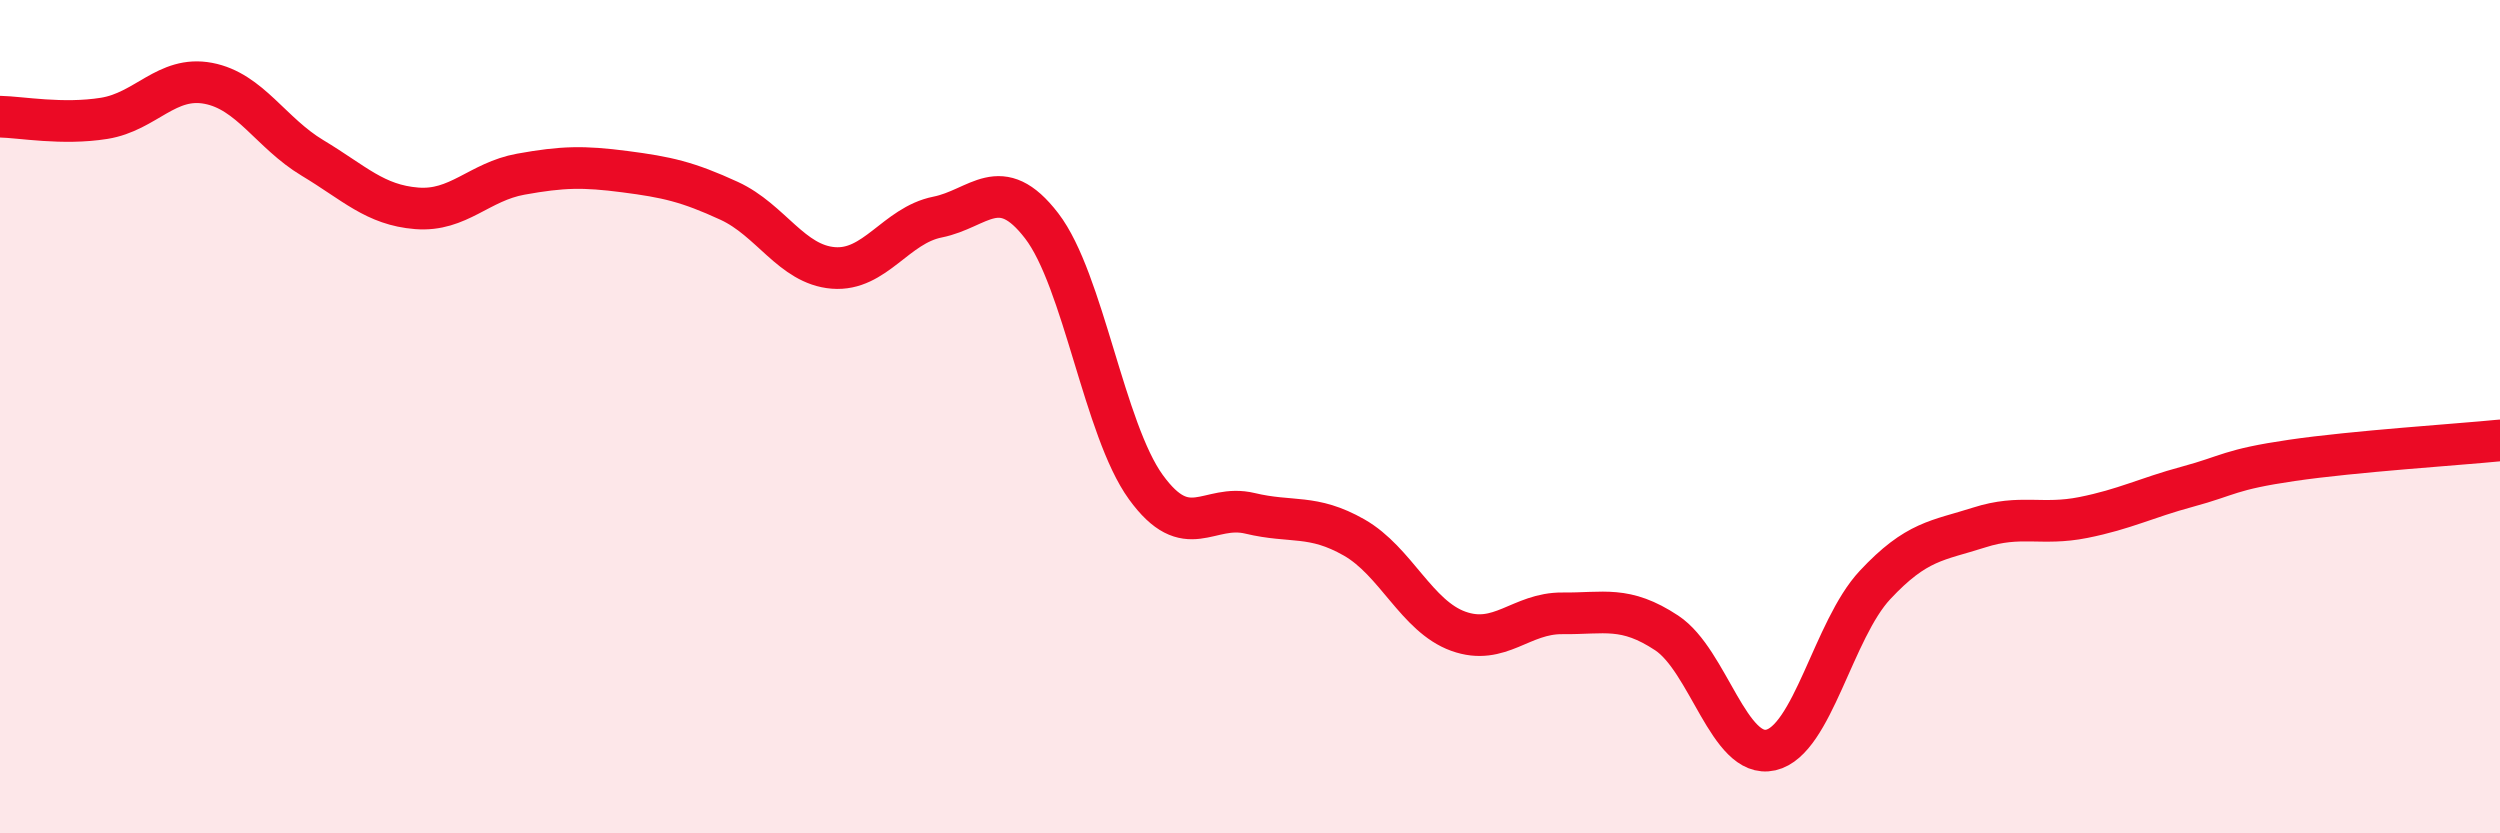 
    <svg width="60" height="20" viewBox="0 0 60 20" xmlns="http://www.w3.org/2000/svg">
      <path
        d="M 0,2.8 C 0.5,2.81 1.5,3 2.5,2.84 C 3.5,2.68 4,1.81 5,2 C 6,2.19 6.5,3.19 7.5,3.79 C 8.5,4.39 9,4.92 10,5 C 11,5.08 11.5,4.36 12.5,4.18 C 13.5,4 14,3.99 15,4.12 C 16,4.25 16.5,4.36 17.5,4.82 C 18.5,5.28 19,6.35 20,6.43 C 21,6.51 21.5,5.41 22.5,5.21 C 23.5,5.01 24,4.12 25,5.42 C 26,6.72 26.5,10.31 27.5,11.69 C 28.5,13.07 29,12.08 30,12.32 C 31,12.56 31.5,12.33 32.5,12.9 C 33.5,13.47 34,14.79 35,15.15 C 36,15.51 36.5,14.71 37.5,14.72 C 38.5,14.73 39,14.53 40,15.19 C 41,15.85 41.5,18.23 42.5,18 C 43.5,17.77 44,15.11 45,14.04 C 46,12.97 46.5,12.98 47.5,12.66 C 48.5,12.34 49,12.62 50,12.42 C 51,12.22 51.5,11.95 52.5,11.68 C 53.5,11.41 53.5,11.27 55,11.05 C 56.5,10.83 59,10.67 60,10.57L60 20L0 20Z"
        fill="#EB0A25"
        opacity="0.1"
        stroke-linecap="round"
        stroke-linejoin="round"
      />
      <path
        d="M 0,2.8 C 0.5,2.81 1.5,3 2.5,2.84 C 3.5,2.68 4,1.81 5,2 C 6,2.19 6.5,3.19 7.5,3.79 C 8.5,4.39 9,4.92 10,5 C 11,5.08 11.5,4.36 12.5,4.18 C 13.5,4 14,3.99 15,4.12 C 16,4.25 16.5,4.36 17.5,4.82 C 18.5,5.28 19,6.35 20,6.43 C 21,6.51 21.5,5.41 22.5,5.21 C 23.5,5.01 24,4.12 25,5.42 C 26,6.72 26.5,10.31 27.5,11.69 C 28.5,13.07 29,12.08 30,12.32 C 31,12.56 31.5,12.33 32.5,12.9 C 33.5,13.47 34,14.79 35,15.15 C 36,15.51 36.5,14.71 37.5,14.72 C 38.5,14.73 39,14.53 40,15.19 C 41,15.85 41.5,18.23 42.5,18 C 43.5,17.77 44,15.11 45,14.04 C 46,12.97 46.5,12.98 47.5,12.66 C 48.5,12.34 49,12.62 50,12.42 C 51,12.22 51.5,11.95 52.5,11.68 C 53.5,11.41 53.5,11.27 55,11.05 C 56.5,10.83 59,10.67 60,10.57"
        stroke="#EB0A25"
        stroke-width="1"
        fill="none"
        stroke-linecap="round"
        stroke-linejoin="round"
      />
    </svg>
  